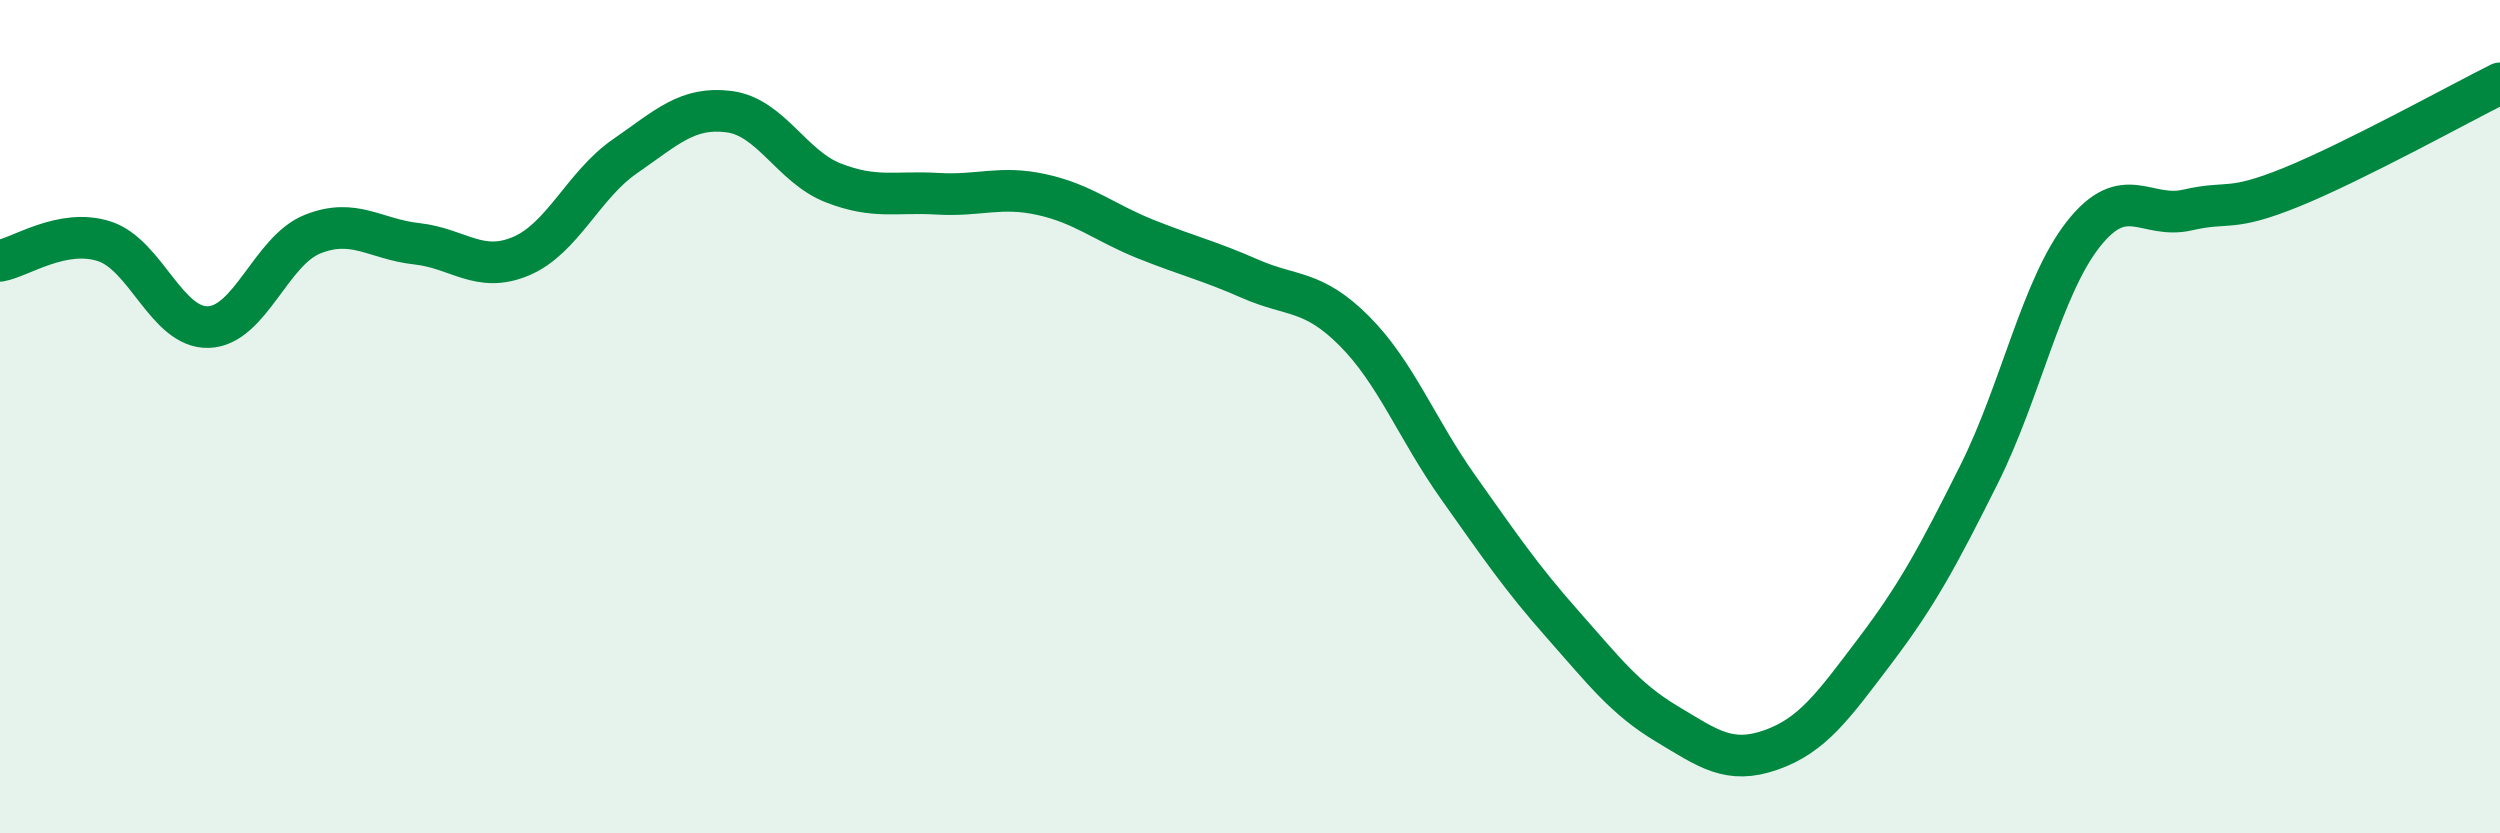
    <svg width="60" height="20" viewBox="0 0 60 20" xmlns="http://www.w3.org/2000/svg">
      <path
        d="M 0,6.26 C 0.5,6.17 1.5,5.47 2.5,5.79 C 3.5,6.11 4,7.88 5,7.85 C 6,7.82 6.5,6.02 7.5,5.62 C 8.5,5.22 9,5.74 10,5.85 C 11,5.96 11.5,6.57 12.5,6.15 C 13.5,5.73 14,4.44 15,3.75 C 16,3.06 16.5,2.55 17.5,2.68 C 18.5,2.81 19,4 20,4.39 C 21,4.78 21.5,4.59 22.5,4.65 C 23.5,4.71 24,4.45 25,4.67 C 26,4.89 26.5,5.34 27.5,5.74 C 28.5,6.14 29,6.25 30,6.69 C 31,7.13 31.5,6.94 32.5,7.94 C 33.5,8.94 34,10.29 35,11.7 C 36,13.11 36.5,13.85 37.5,14.98 C 38.5,16.11 39,16.77 40,17.37 C 41,17.97 41.5,18.35 42.5,18 C 43.5,17.65 44,16.94 45,15.62 C 46,14.3 46.5,13.38 47.5,11.38 C 48.5,9.38 49,6.89 50,5.62 C 51,4.35 51.5,5.27 52.5,5.04 C 53.5,4.81 53.5,5.1 55,4.49 C 56.5,3.88 59,2.5 60,2L60 20L0 20Z"
        fill="#008740"
        opacity="0.1"
        stroke-linecap="round"
        stroke-linejoin="round"
      />
      <path
        d="M 0,6.26 C 0.5,6.17 1.5,5.47 2.5,5.79 C 3.5,6.11 4,7.88 5,7.85 C 6,7.82 6.5,6.02 7.5,5.62 C 8.5,5.22 9,5.74 10,5.85 C 11,5.96 11.5,6.57 12.5,6.15 C 13.5,5.73 14,4.44 15,3.75 C 16,3.06 16.5,2.55 17.5,2.68 C 18.5,2.81 19,4 20,4.39 C 21,4.78 21.5,4.59 22.5,4.65 C 23.5,4.71 24,4.45 25,4.67 C 26,4.89 26.5,5.34 27.5,5.74 C 28.5,6.14 29,6.25 30,6.69 C 31,7.13 31.5,6.94 32.5,7.94 C 33.5,8.94 34,10.29 35,11.7 C 36,13.11 36.5,13.85 37.5,14.98 C 38.5,16.11 39,16.77 40,17.37 C 41,17.97 41.5,18.35 42.5,18 C 43.5,17.65 44,16.94 45,15.62 C 46,14.3 46.5,13.38 47.5,11.38 C 48.5,9.38 49,6.89 50,5.62 C 51,4.35 51.5,5.27 52.5,5.04 C 53.5,4.81 53.5,5.1 55,4.49 C 56.5,3.88 59,2.5 60,2"
        stroke="#008740"
        stroke-width="1"
        fill="none"
        stroke-linecap="round"
        stroke-linejoin="round"
      />
    </svg>
  